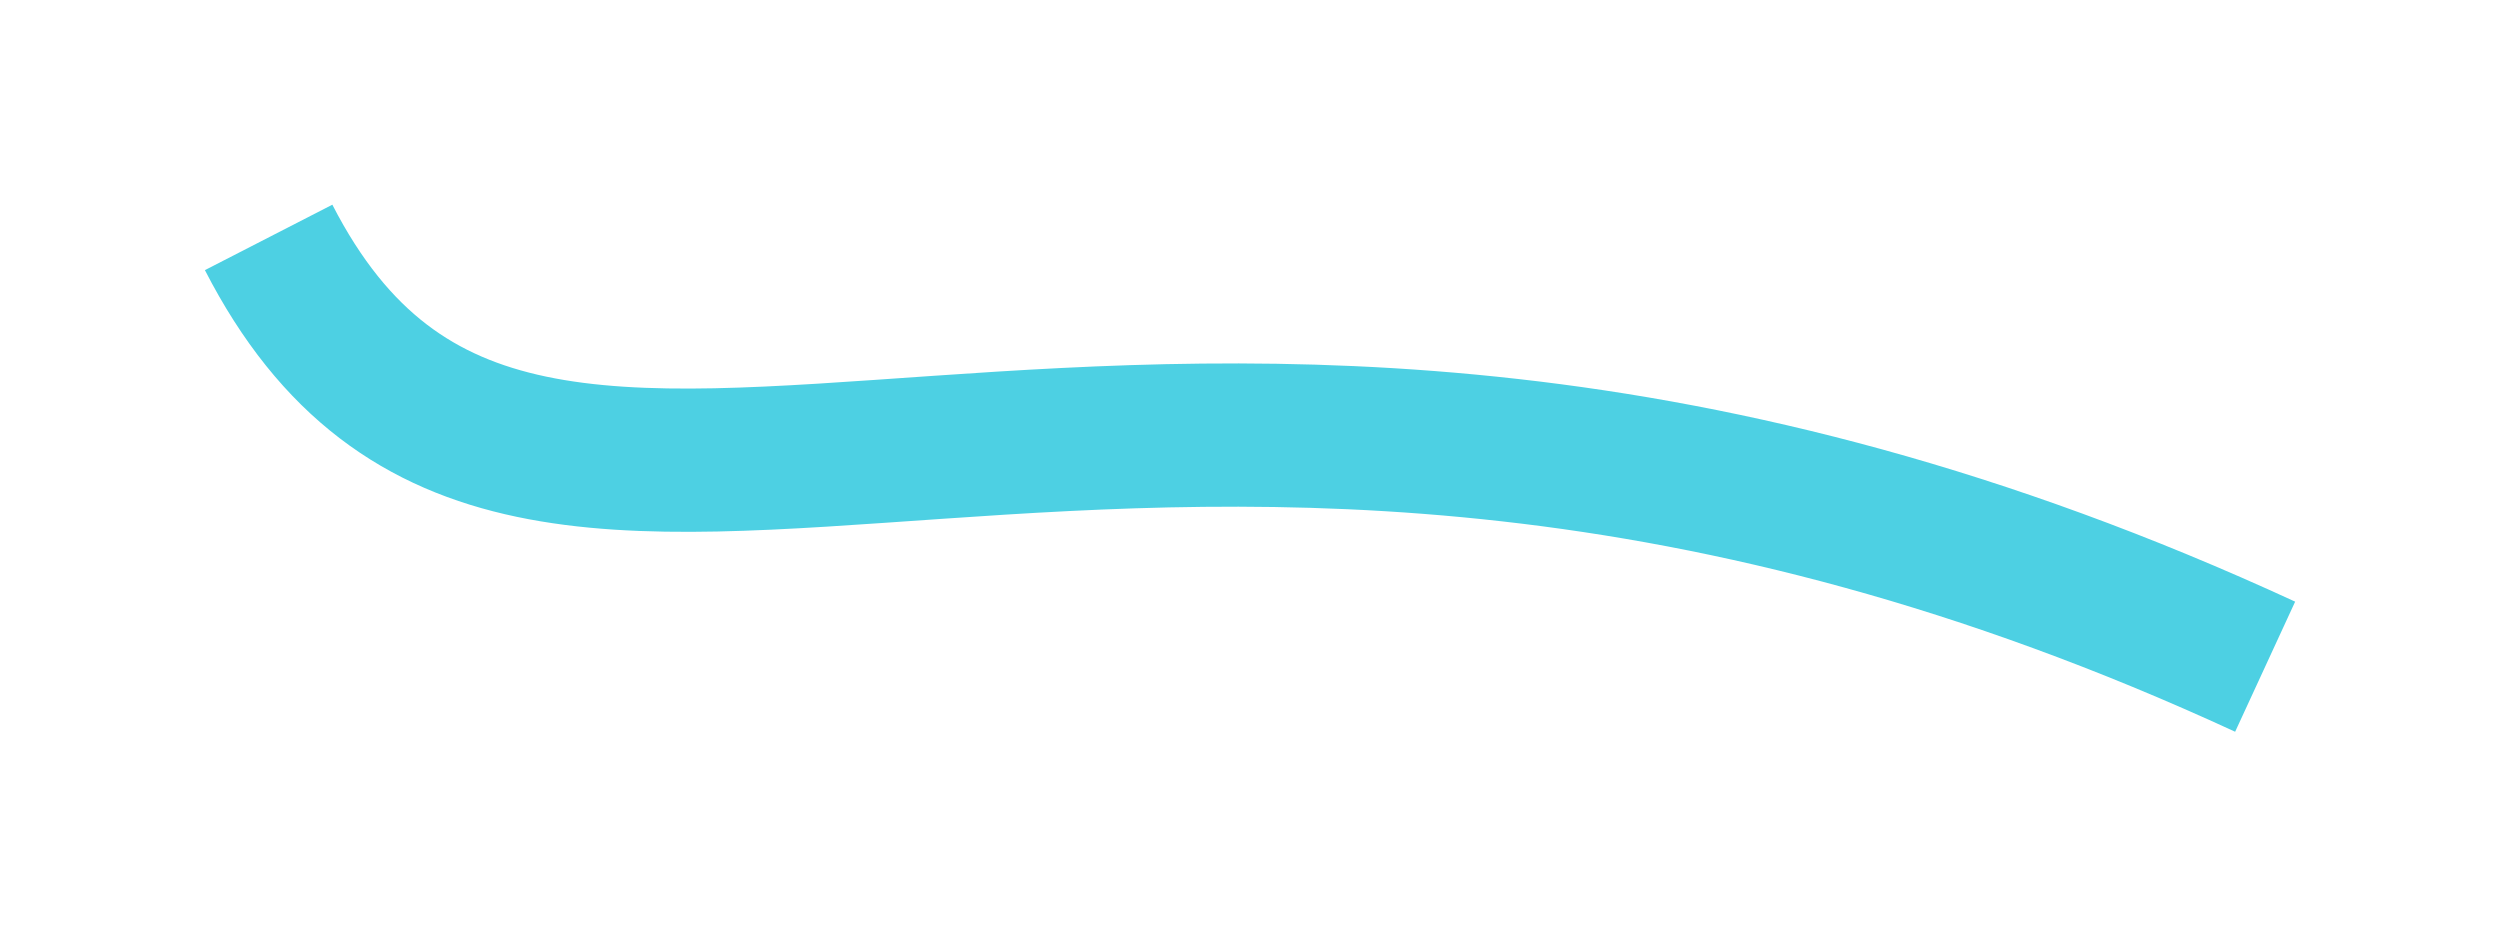 <?xml version="1.0" encoding="UTF-8"?> <svg xmlns="http://www.w3.org/2000/svg" width="2443" height="916" viewBox="0 0 2443 916" fill="none"><g filter="url(#filter0_f_409_758)"><path d="M262.499 232.001C519.5 732.5 1101.5 138.499 2213.5 651.5" stroke="#4DD0E3" stroke-width="140"></path></g><defs><filter id="filter0_f_409_758" x="0.229" y="0.026" width="2442.59" height="915.036" filterUnits="userSpaceOnUse" color-interpolation-filters="sRGB"><feFlood flood-opacity="0" result="BackgroundImageFix"></feFlood><feBlend mode="normal" in="SourceGraphic" in2="BackgroundImageFix" result="shape"></feBlend><feGaussianBlur stdDeviation="100" result="effect1_foregroundBlur_409_758"></feGaussianBlur></filter></defs></svg> 